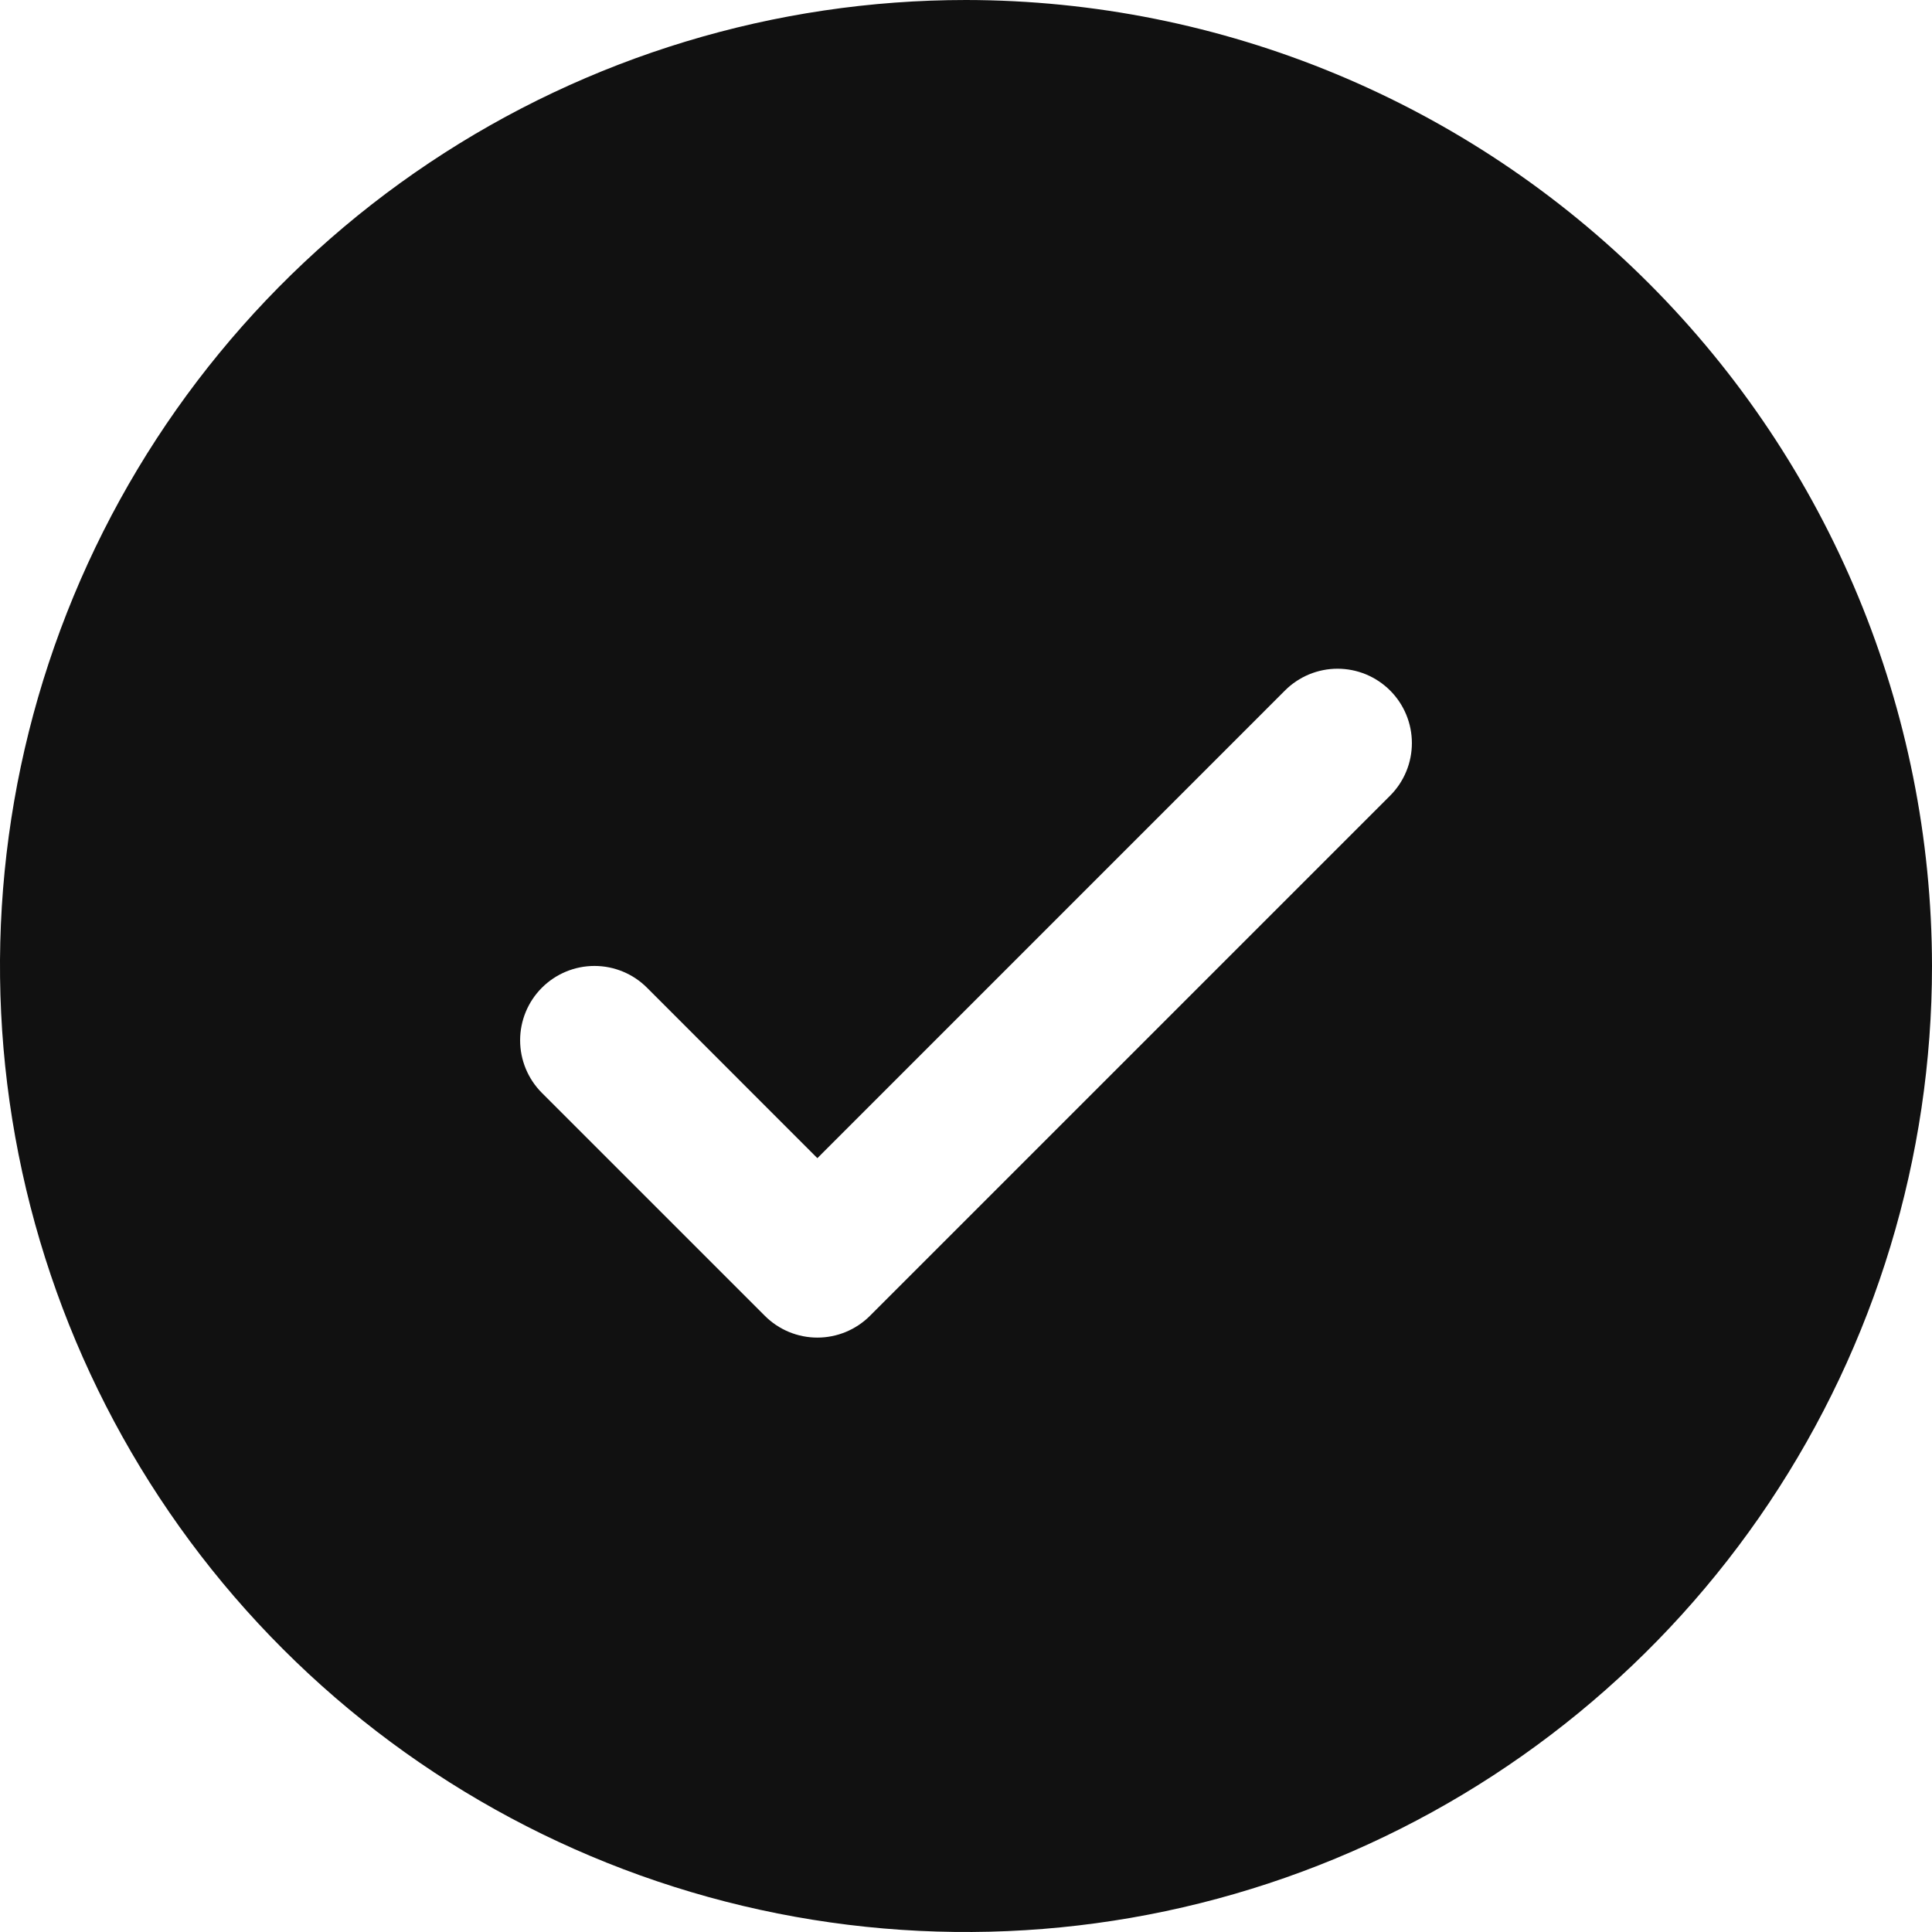 <svg width="71" height="71" viewBox="0 0 71 71" fill="none" xmlns="http://www.w3.org/2000/svg">
<path d="M35.5 0C28.479 0 21.615 2.082 15.777 5.983C9.939 9.884 5.389 15.428 2.702 21.915C0.015 28.401 -0.688 35.539 0.682 42.426C2.052 49.312 5.433 55.638 10.398 60.602C15.363 65.567 21.688 68.948 28.574 70.318C35.461 71.688 42.599 70.985 49.085 68.298C55.572 65.611 61.116 61.061 65.017 55.223C68.918 49.385 71 42.521 71 35.5C70.99 26.088 67.247 17.064 60.591 10.409C53.936 3.753 44.912 0.01 35.5 0ZM51.086 29.24L31.971 48.355C31.717 48.609 31.416 48.81 31.084 48.948C30.753 49.085 30.397 49.156 30.038 49.156C29.68 49.156 29.324 49.085 28.993 48.948C28.661 48.81 28.36 48.609 28.107 48.355L19.914 40.163C19.402 39.65 19.114 38.955 19.114 38.231C19.114 37.506 19.402 36.811 19.914 36.299C20.427 35.786 21.122 35.498 21.846 35.498C22.571 35.498 23.266 35.786 23.778 36.299L30.038 42.562L47.222 25.376C47.475 25.122 47.777 24.921 48.108 24.783C48.44 24.646 48.795 24.575 49.154 24.575C49.513 24.575 49.868 24.646 50.2 24.783C50.531 24.921 50.832 25.122 51.086 25.376C51.34 25.629 51.541 25.931 51.678 26.262C51.816 26.594 51.886 26.949 51.886 27.308C51.886 27.666 51.816 28.022 51.678 28.353C51.541 28.685 51.34 28.986 51.086 29.24Z" fill="#111111"/>
</svg>
